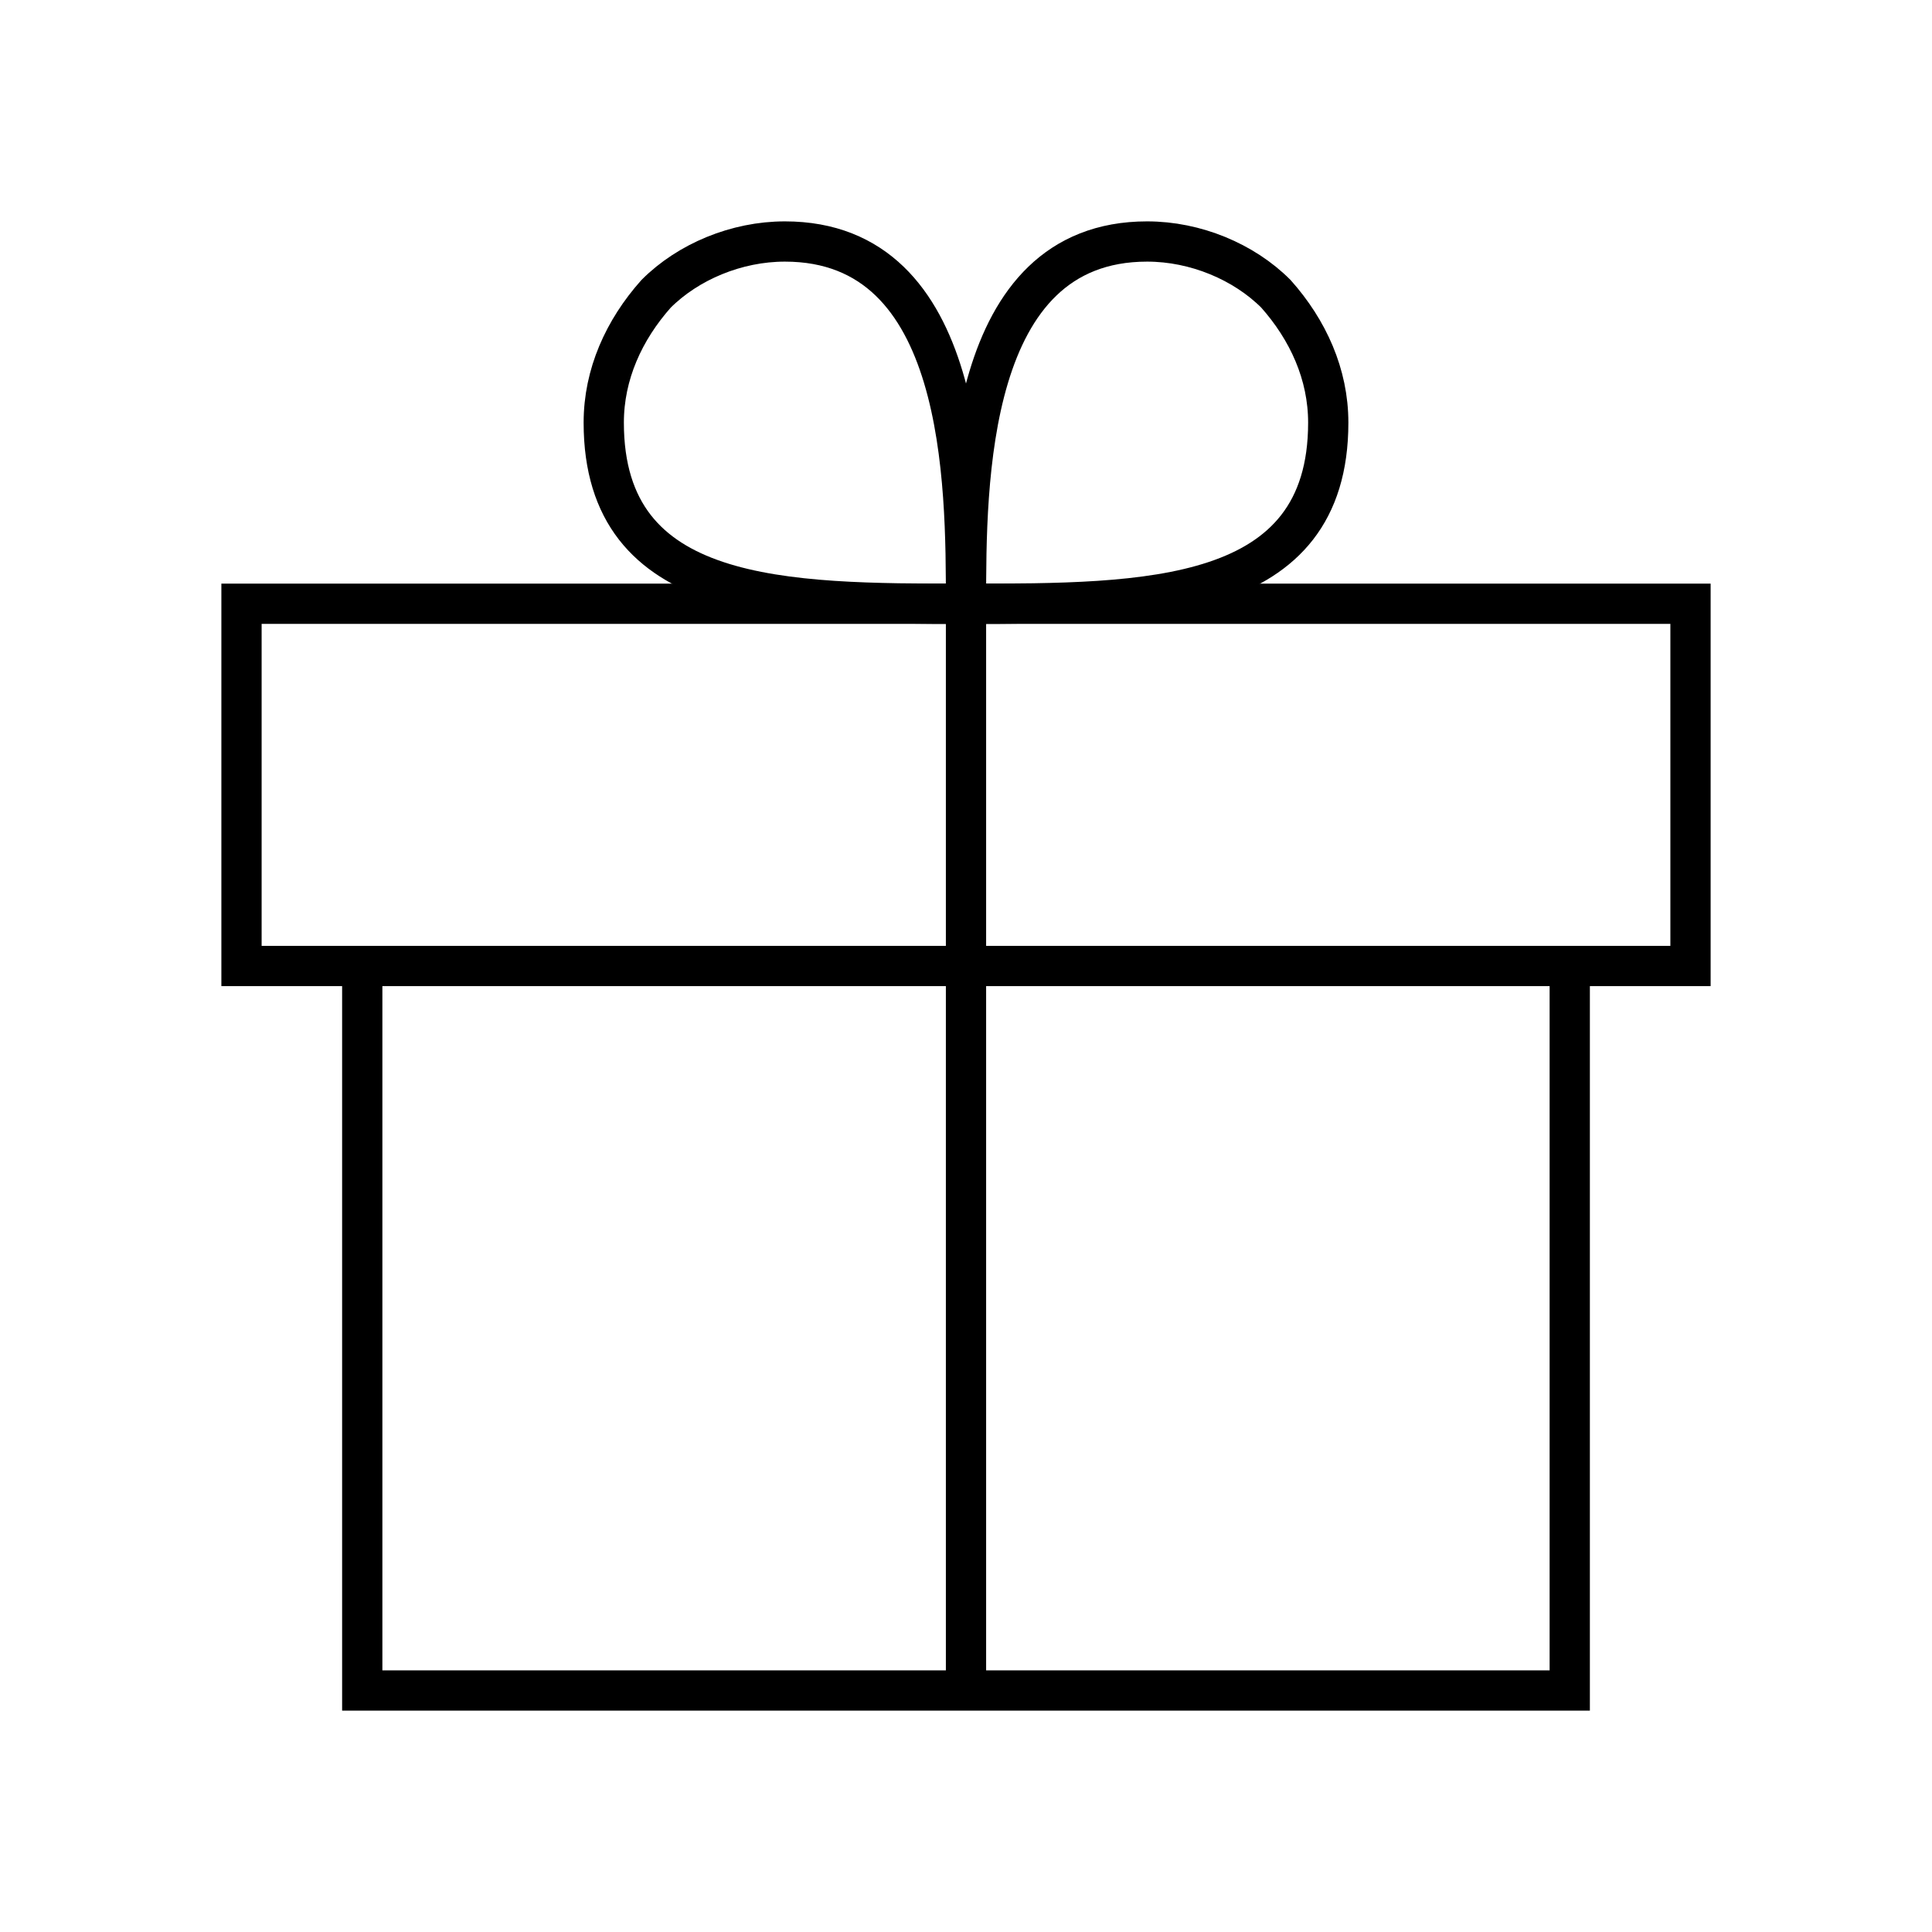 <?xml version="1.0" encoding="utf-8"?>
<!-- Generator: Adobe Illustrator 23.0.5, SVG Export Plug-In . SVG Version: 6.00 Build 0)  -->
<svg version="1.1" id="Layer_1" xmlns="http://www.w3.org/2000/svg" xmlns:xlink="http://www.w3.org/1999/xlink" x="0px" y="0px"
	 width="48px" height="48px" viewBox="0 0 48 48" style="enable-background:new 0 0 48 48;" xml:space="preserve">
<style type="text/css">
	.st0{fill:none;stroke:#000000;}
</style>
<path class="st0" d="M24,15c-4.5,0-9,0-9-4.5c0-1.2,0.5-2.3,1.3-3.2c0.8-0.8,2-1.3,3.2-1.3C24,6,24,12,24,15z"/>
<path class="st0" d="M24,15c4.5,0,9,0,9-4.5c0-1.2-0.5-2.3-1.3-3.2c-0.8-0.8-2-1.3-3.2-1.3C24,6,24,12,24,15z"/>
<path class="st0" d="M9,24v18h30V24"/>
<path class="st0" d="M42,15H6v9h36V15z"/>
<path class="st0" d="M24,15v27"/>
</svg>
